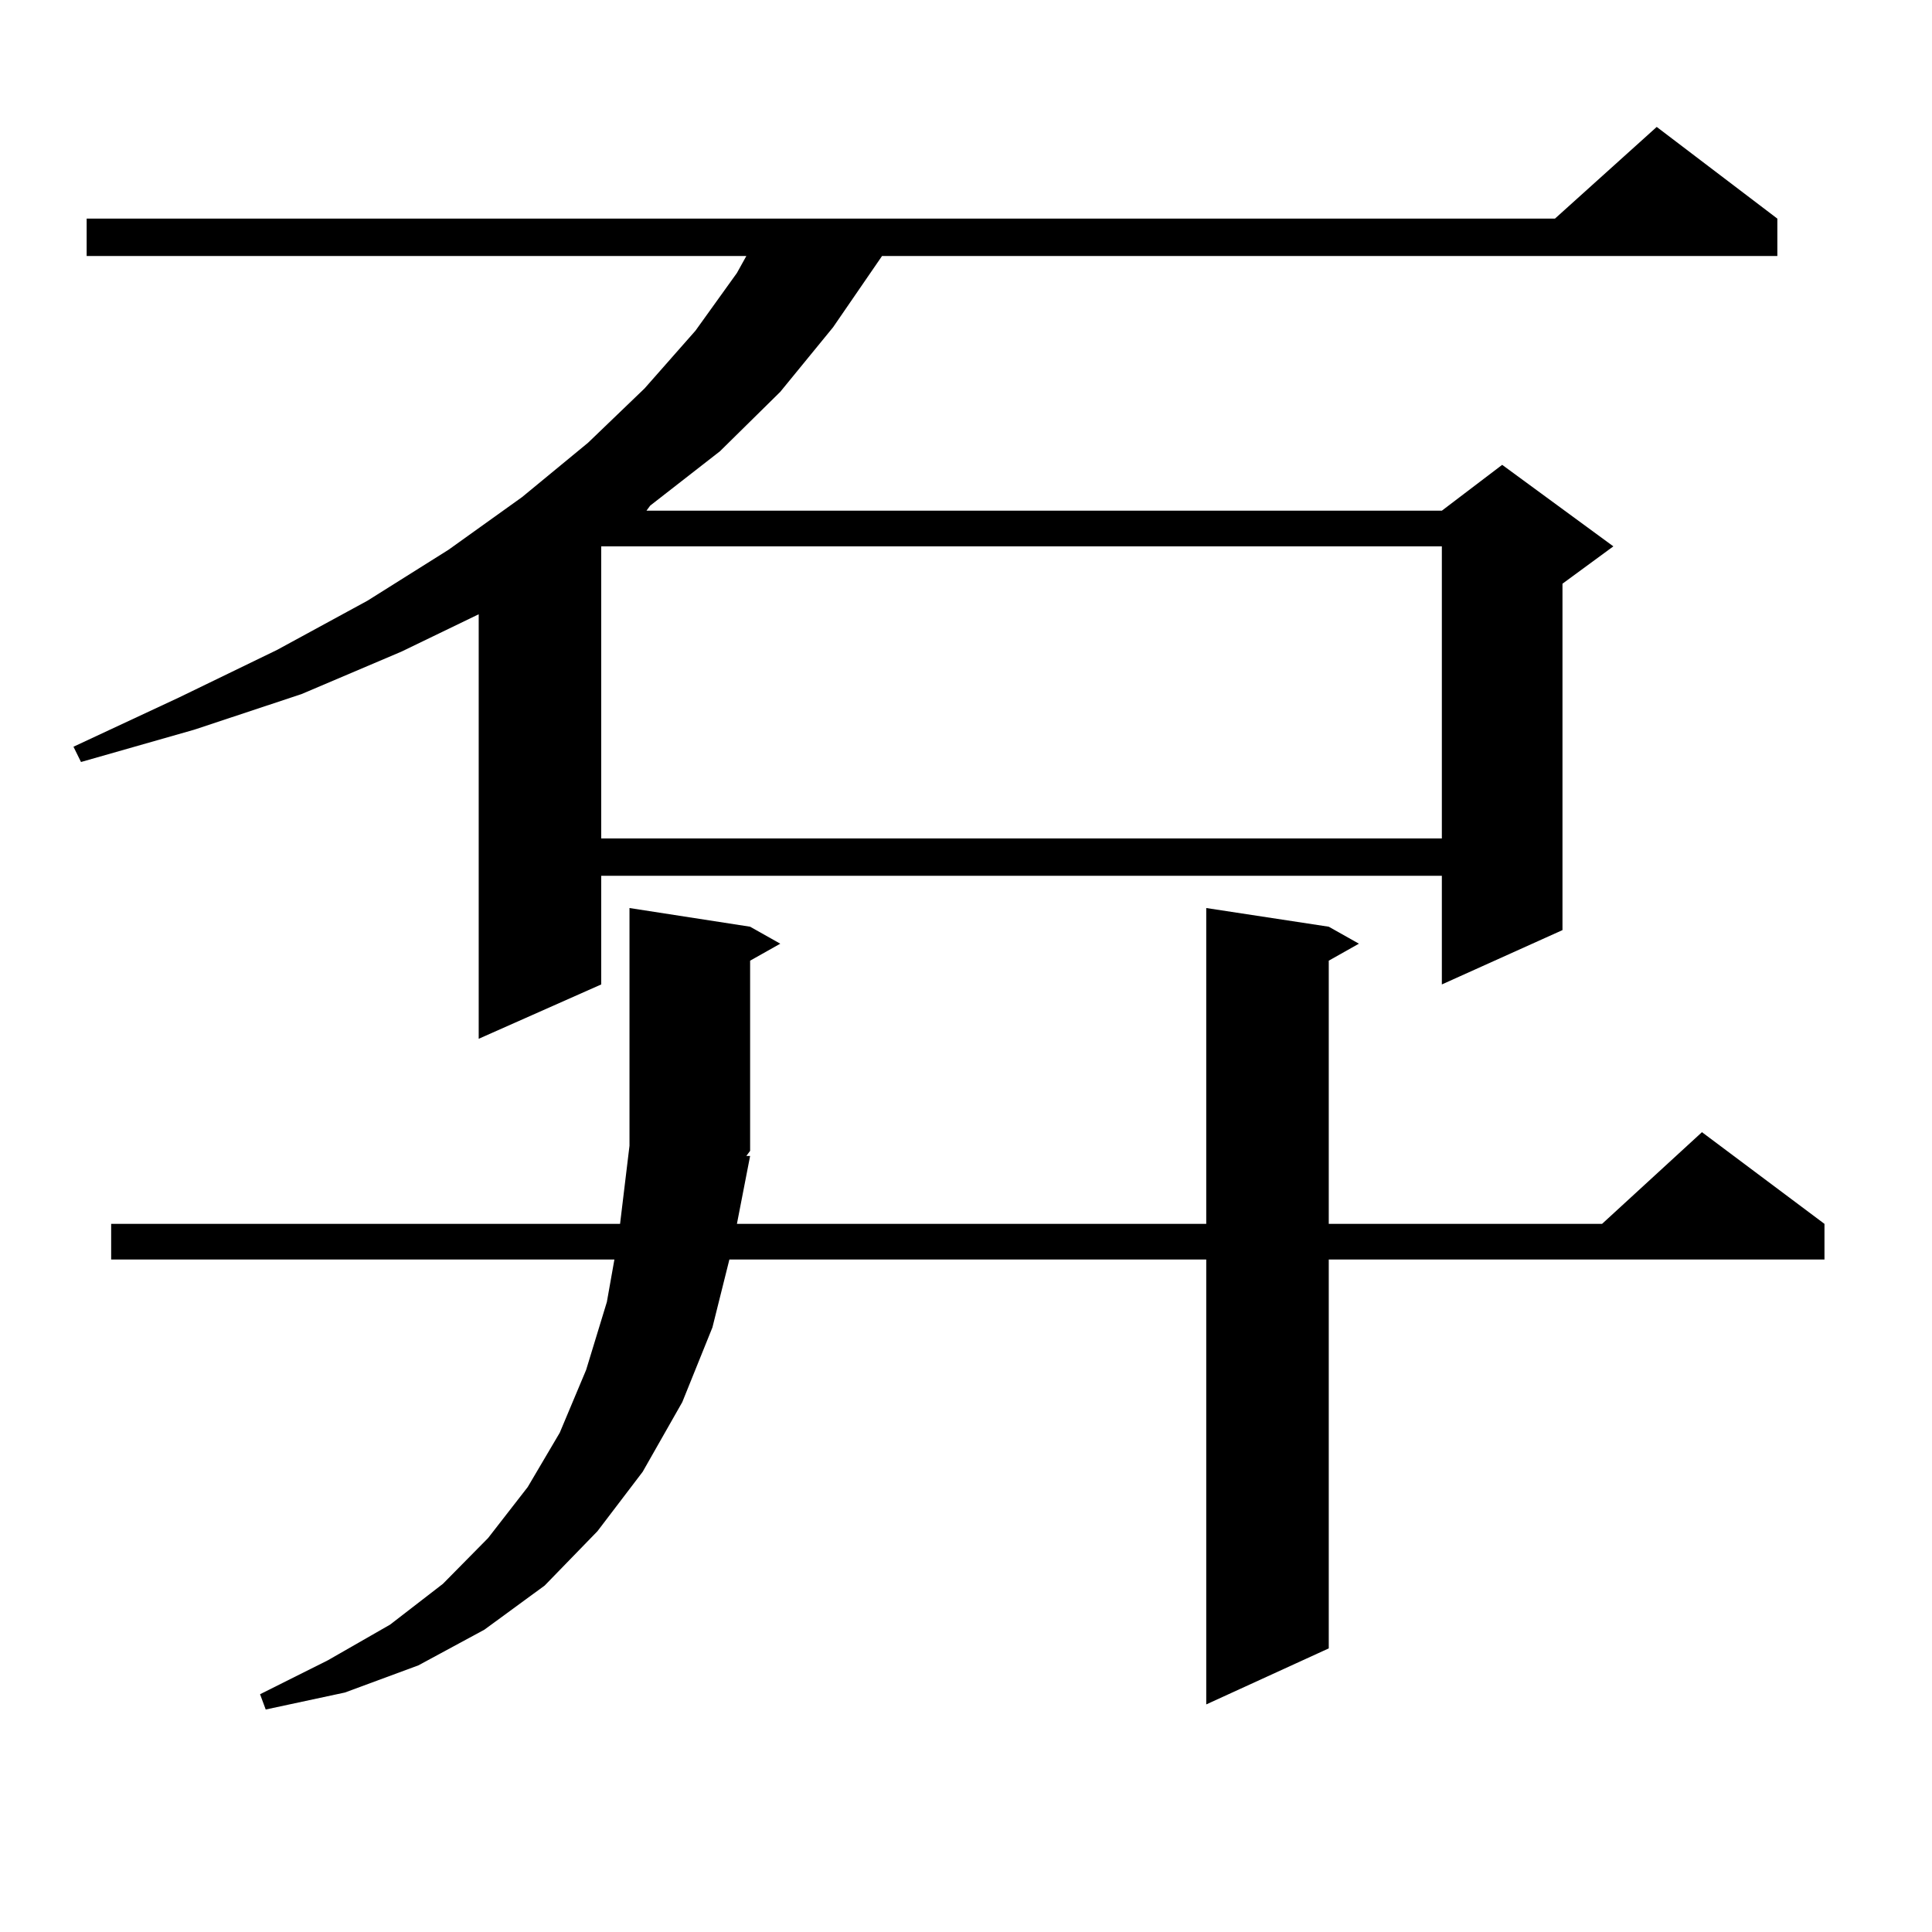 <?xml version="1.0" encoding="utf-8"?>
<!-- Generator: Adobe Illustrator 16.0.0, SVG Export Plug-In . SVG Version: 6.00 Build 0)  -->
<!DOCTYPE svg PUBLIC "-//W3C//DTD SVG 1.1//EN" "http://www.w3.org/Graphics/SVG/1.1/DTD/svg11.dtd">
<svg version="1.1" id="图层_1" xmlns="http://www.w3.org/2000/svg" xmlns:xlink="http://www.w3.org/1999/xlink" x="0px" y="0px"
	 width="1000px" height="1000px" viewBox="0 0 1000 1000" enable-background="new 0 0 1000 1000" xml:space="preserve">
<path d="M919.953,113.16v19.336H456.55l-25.365,36.914l-27.316,33.398l-31.219,30.762l-36.097,28.125l-1.951,2.637h411.697
	l31.219-23.73l57.56,42.188l-26.341,19.336v179.297l-62.438,28.125v-56.25H311.188v56.25l-63.413,28.125V317.945l-39.999,19.336
	l-51.706,21.973l-55.608,18.457L41.926,394.41l-3.902-7.91l54.633-25.488l50.73-24.609l46.828-25.488l41.95-26.367l38.047-27.246
	l34.146-28.125l29.268-28.125l26.341-29.883l21.463-29.883l4.878-8.789H44.853V113.16h759.981l52.682-47.461L919.953,113.16z
	 M388.259,598.316l-6.829,35.156h242.921V469.996l63.413,9.668l15.609,8.789l-15.609,8.789v136.23h141.46l51.706-47.461
	l63.413,47.461v18.457H687.764v201.27l-63.413,29.004V651.93H377.527l-8.78,35.156l-15.609,38.672l-20.487,36.035l-23.414,30.762
	L281.92,820.68l-31.219,22.852l-34.145,18.457l-38.048,14.063l-40.975,8.789l-2.927-7.91l35.121-17.578l32.194-18.457l27.316-21.094
	l23.414-23.73l20.487-26.367l16.585-28.125l13.658-32.52l10.731-35.156l3.902-21.973H57.536v-18.457h263.408l4.878-40.43V469.996
	l62.438,9.668l15.609,8.789l-15.609,8.789v98.438l-1.951,2.637H388.259z M311.188,282.789v151.172h435.111V282.789H311.188z"/>
</svg>
